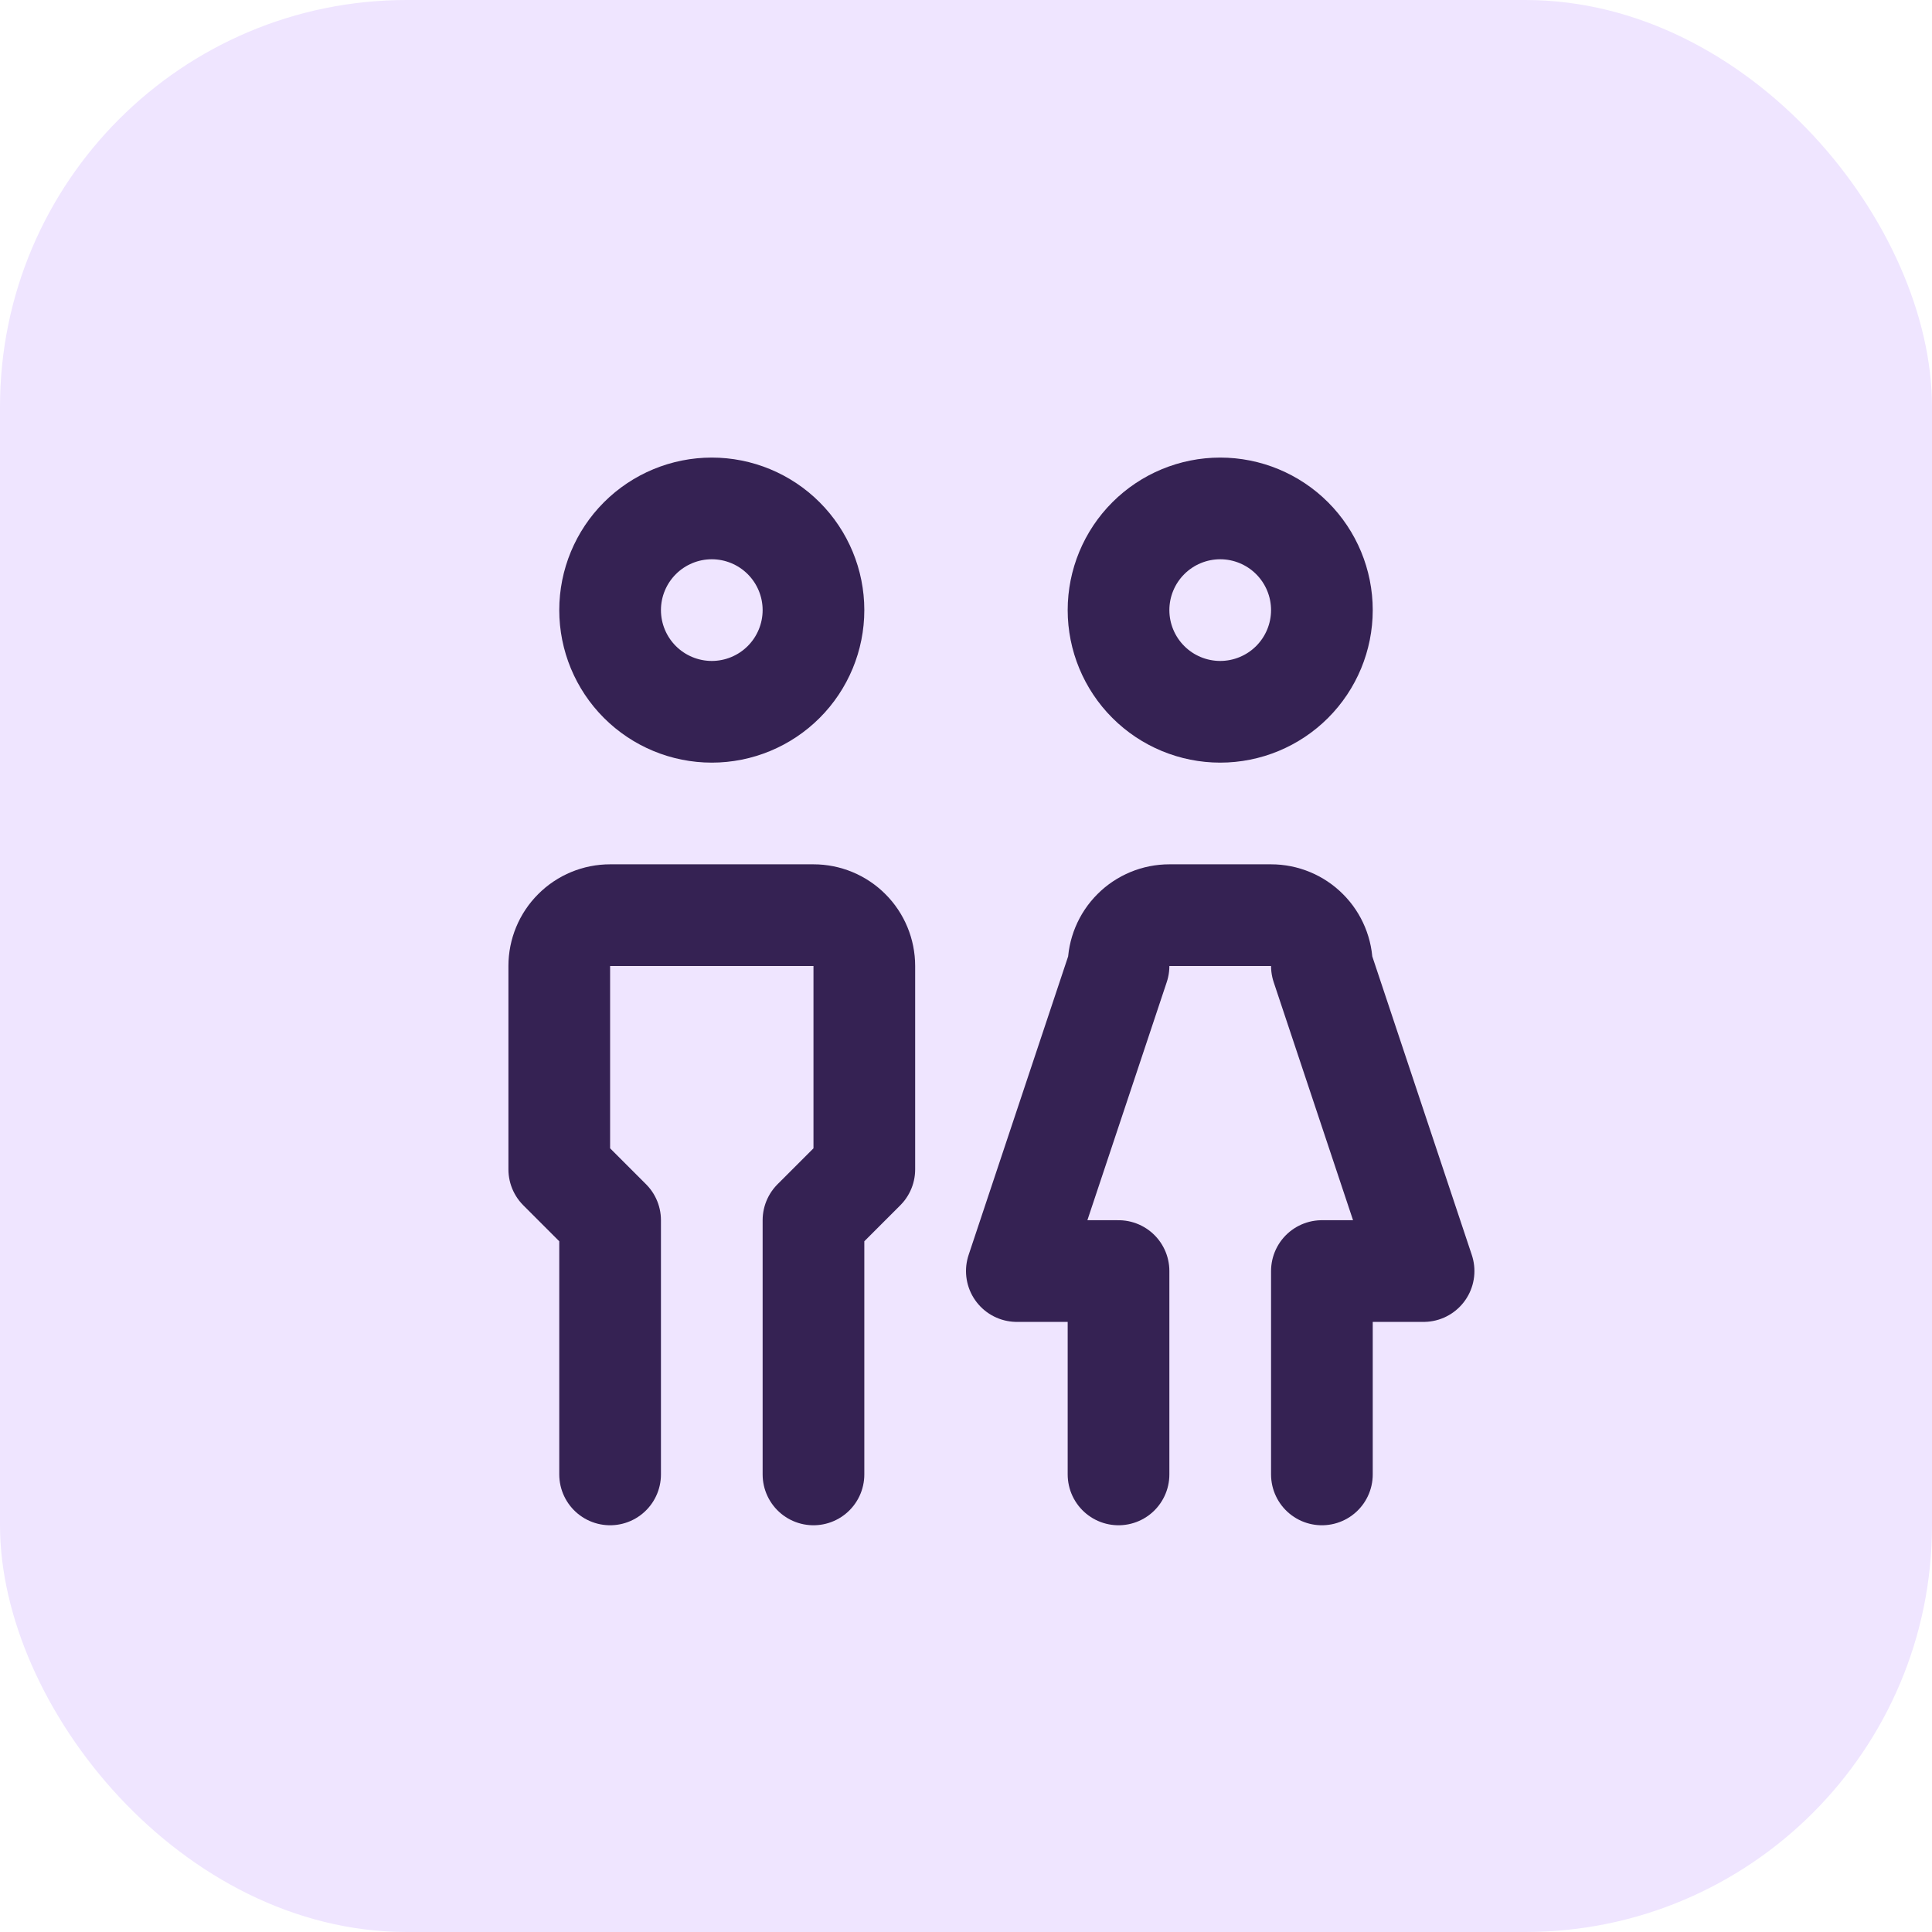 <svg width="38" height="38" viewBox="0 0 38 38" fill="none" xmlns="http://www.w3.org/2000/svg">
<rect width="38" height="38" rx="8" fill="#EFE5FF"/>
<path d="M12 29V24L11 23V19C11 18.735 11.105 18.48 11.293 18.293C11.48 18.105 11.735 18 12 18H16C16.265 18 16.52 18.105 16.707 18.293C16.895 18.48 17 18.735 17 19V23L16 24V29M22 29V25H20L22 19C22 18.735 22.105 18.48 22.293 18.293C22.48 18.105 22.735 18 23 18H25C25.265 18 25.52 18.105 25.707 18.293C25.895 18.48 26 18.735 26 19L28 25H26V29M12 12C12 12.53 12.211 13.039 12.586 13.414C12.961 13.789 13.47 14 14 14C14.53 14 15.039 13.789 15.414 13.414C15.789 13.039 16 12.53 16 12C16 11.47 15.789 10.961 15.414 10.586C15.039 10.211 14.53 10 14 10C13.47 10 12.961 10.211 12.586 10.586C12.211 10.961 12 11.47 12 12ZM22 12C22 12.53 22.211 13.039 22.586 13.414C22.961 13.789 23.47 14 24 14C24.53 14 25.039 13.789 25.414 13.414C25.789 13.039 26 12.53 26 12C26 11.47 25.789 10.961 25.414 10.586C25.039 10.211 24.53 10 24 10C23.47 10 22.961 10.211 22.586 10.586C22.211 10.961 22 11.47 22 12Z" stroke="#352253" stroke-width="2" stroke-linecap="round" stroke-linejoin="round"/>
</svg>
